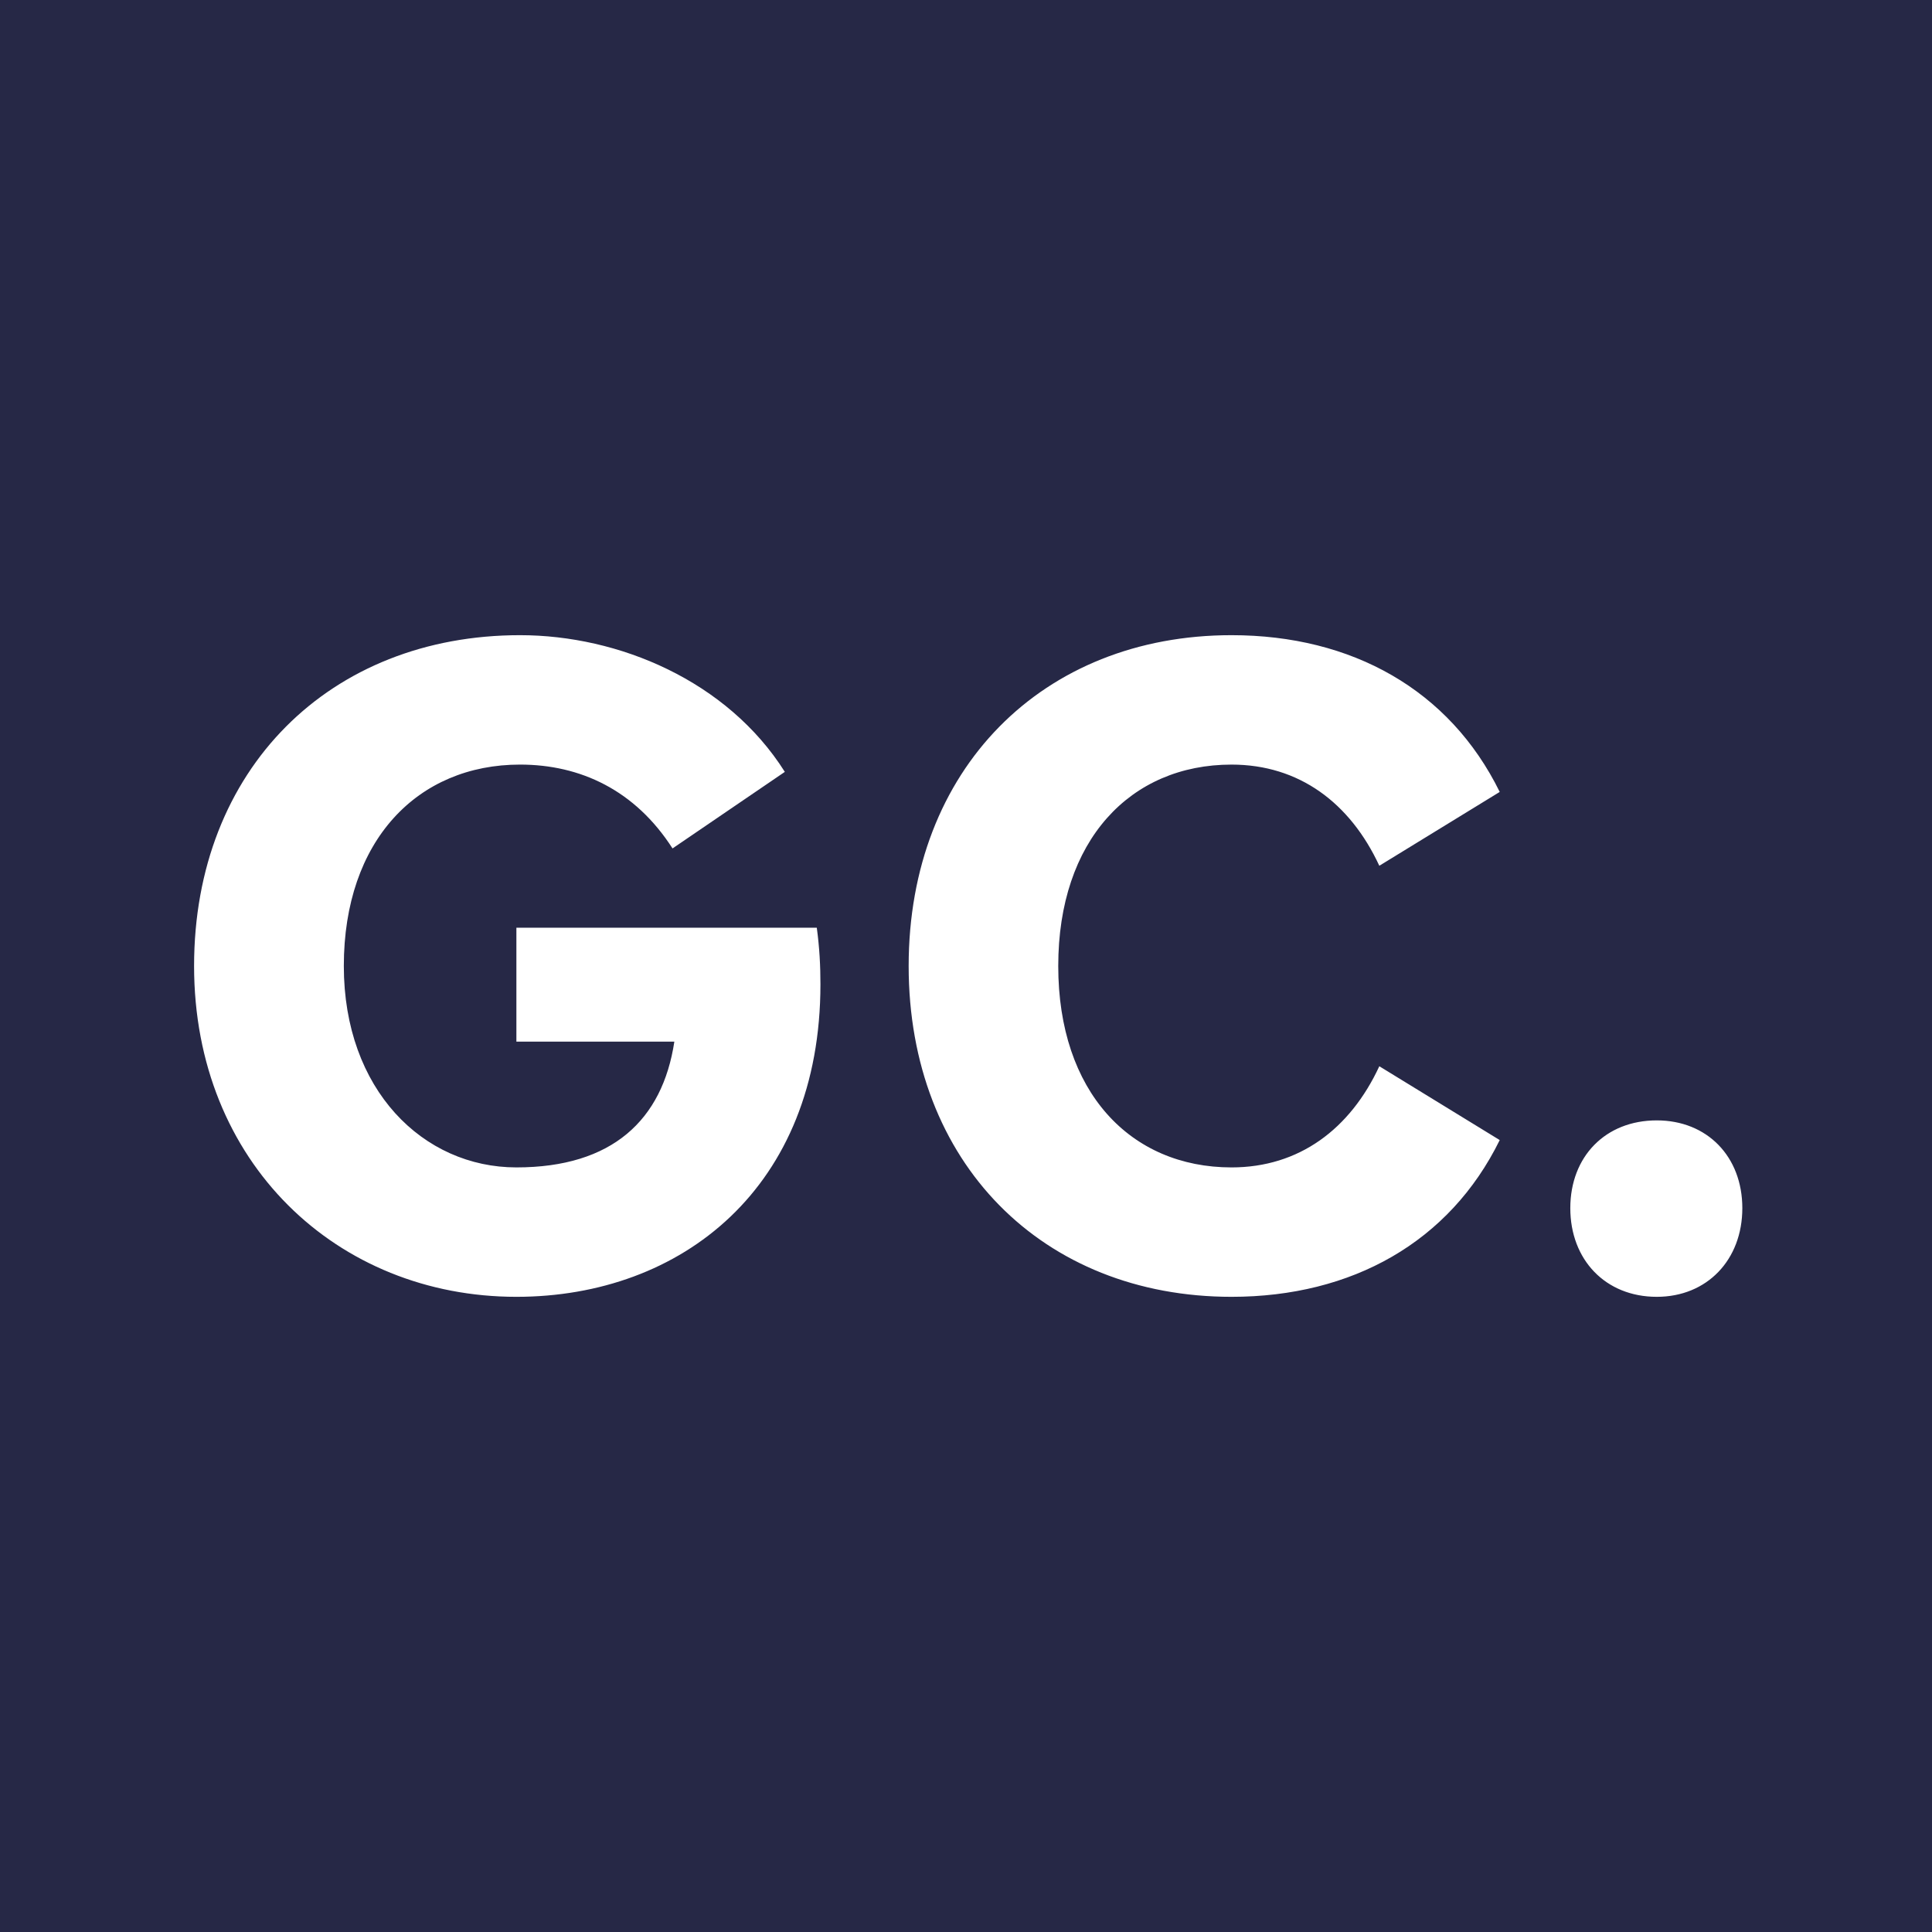 <svg xmlns="http://www.w3.org/2000/svg" width="438" height="438" fill-rule="evenodd" xmlns:v="https://vecta.io/nano"><path fill="#262846" d="M0 0h438v438H0z"/><path d="M117.07 294c37.466 0 68.93-24.793 68.93-70.868 0-4.132-.207-8.264-.828-12.81H117.07v25.826h35.81c-2.691 17.769-14.076 28.512-35.81 28.512-21.114 0-39.122-17.562-39.122-45.661 0-28.512 16.767-45.661 39.95-45.661 13.662 0 26.082 5.785 34.569 19.008l25.461-17.355C164.886 154.331 140.254 144 117.898 144 74.843 144 44 174.372 44 219s32.499 75 73.07 75zm162.134 0c27.296 0 49.423-12.397 60.796-35.537l-27.296-16.736c-6.617 14.256-18.198 22.934-33.5 22.934-22.954 0-39.29-17.149-39.29-45.661s16.336-45.661 39.29-45.661c15.302 0 26.883 8.678 33.5 22.934L340 179.537C328.627 156.397 306.5 144 279.204 144 236.398 144 206 174.372 206 219s30.398 75 73.204 75zm96.398 0c11.435 0 19.398-8.41 19.398-20.103S387.037 254 375.602 254C363.963 254 356 262.205 356 273.897S363.963 294 375.602 294z" fill="#fff" fill-rule="nonzero"/></svg>